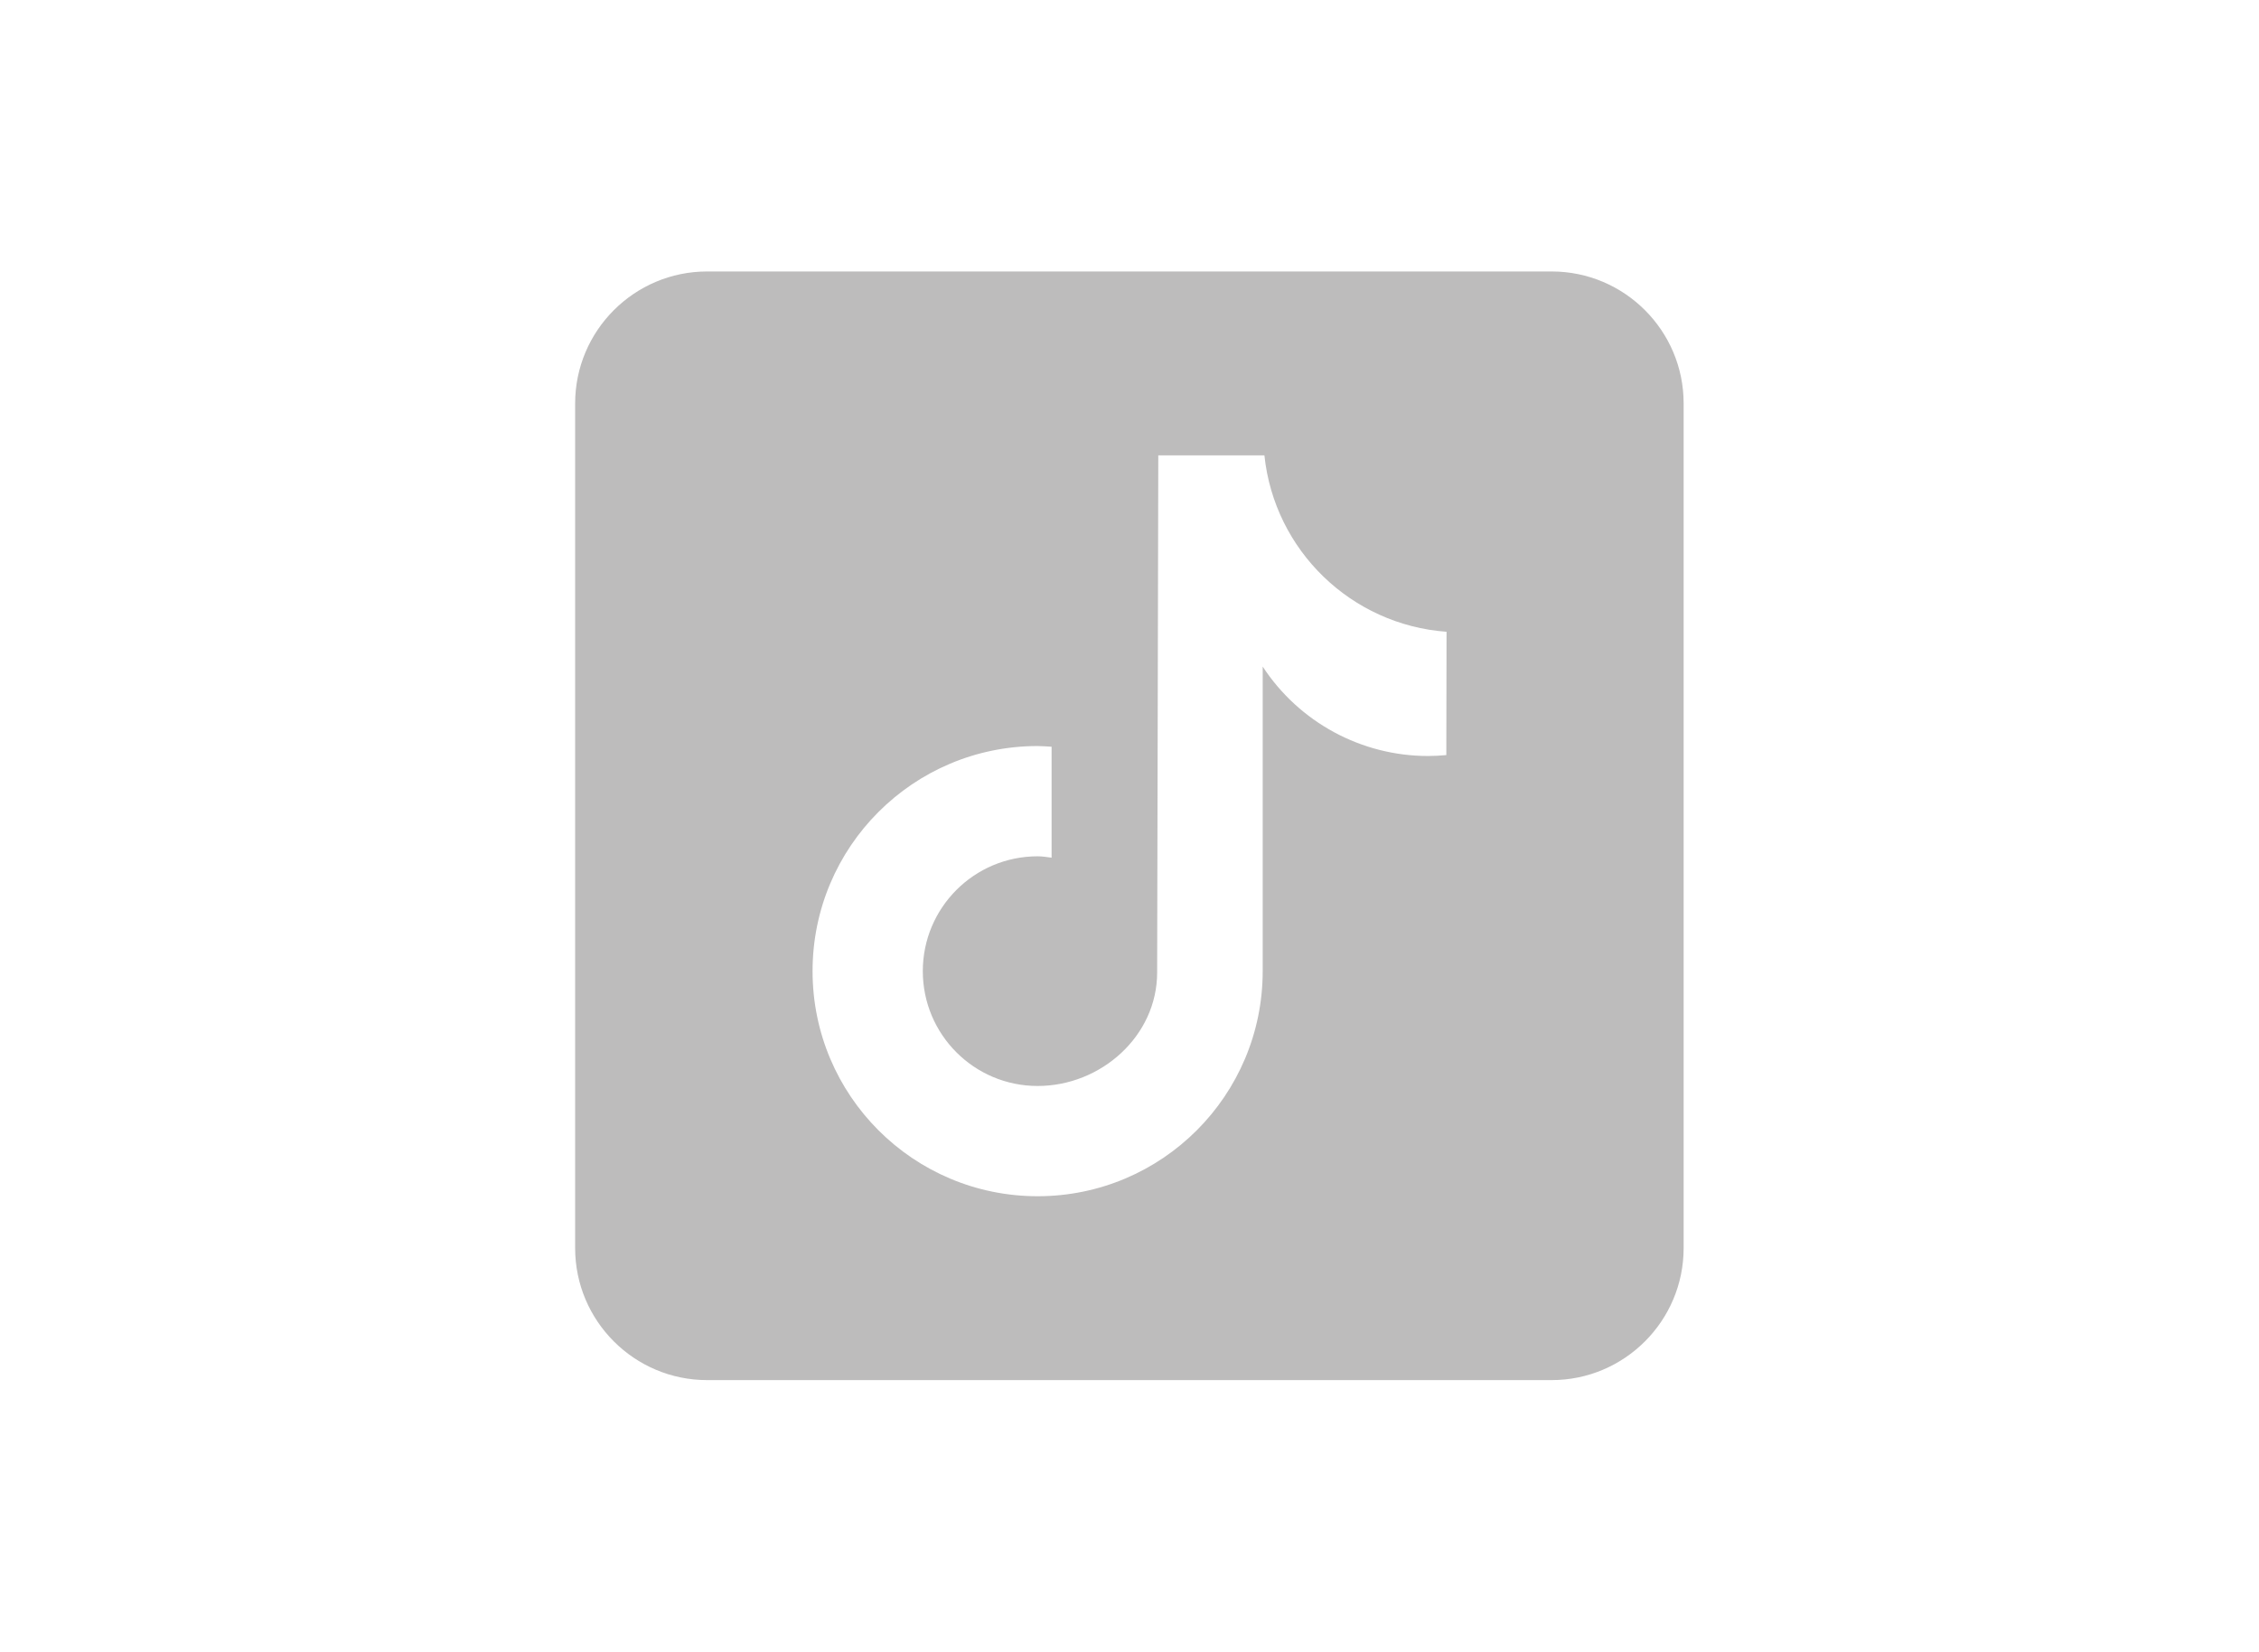 <?xml version="1.0" encoding="utf-8"?>
<!-- Generator: Adobe Illustrator 25.0.1, SVG Export Plug-In . SVG Version: 6.00 Build 0)  -->
<svg version="1.0" id="katman_1" xmlns="http://www.w3.org/2000/svg" xmlns:xlink="http://www.w3.org/1999/xlink" x="0px" y="0px"
	 viewBox="0 0 1973.3 1442.7" style="enable-background:new 0 0 1973.3 1442.7;" xml:space="preserve">
<style type="text/css">
	.st0{fill:#BDBCBC;}
</style>
<g id="surface1">
	<path class="st0" d="M1355.4,237.1H617.7c-63.6,0-115.3,51.7-115.3,115.3v737.7c0,63.6,51.7,115.3,115.3,115.3h737.7
		c63.6,0,115.3-51.7,115.3-115.3V352.3C1470.7,288.8,1419,237.1,1355.4,237.1 M1263.4,659.5c-5.3,0.5-10.6,0.8-15.9,0.8
		c-58.3,0-112.6-29.4-144.5-78.1v266c0,108.6-88,196.6-196.6,196.6c-108.6,0-196.6-88-196.6-196.6s88-196.6,196.6-196.6
		c4.1,0,8.1,0.4,12.2,0.6v96.9c-4-0.5-8-1.2-12.2-1.2c-55.4,0-100.3,44.9-100.3,100.3c0,55.4,44.9,100.3,100.3,100.3
		c55.4,0,104.4-43.7,104.4-99.1l1-451.7h92.7c8.7,83.1,75.8,148,159.1,154.1L1263.4,659.5"/>
</g>
</svg>

